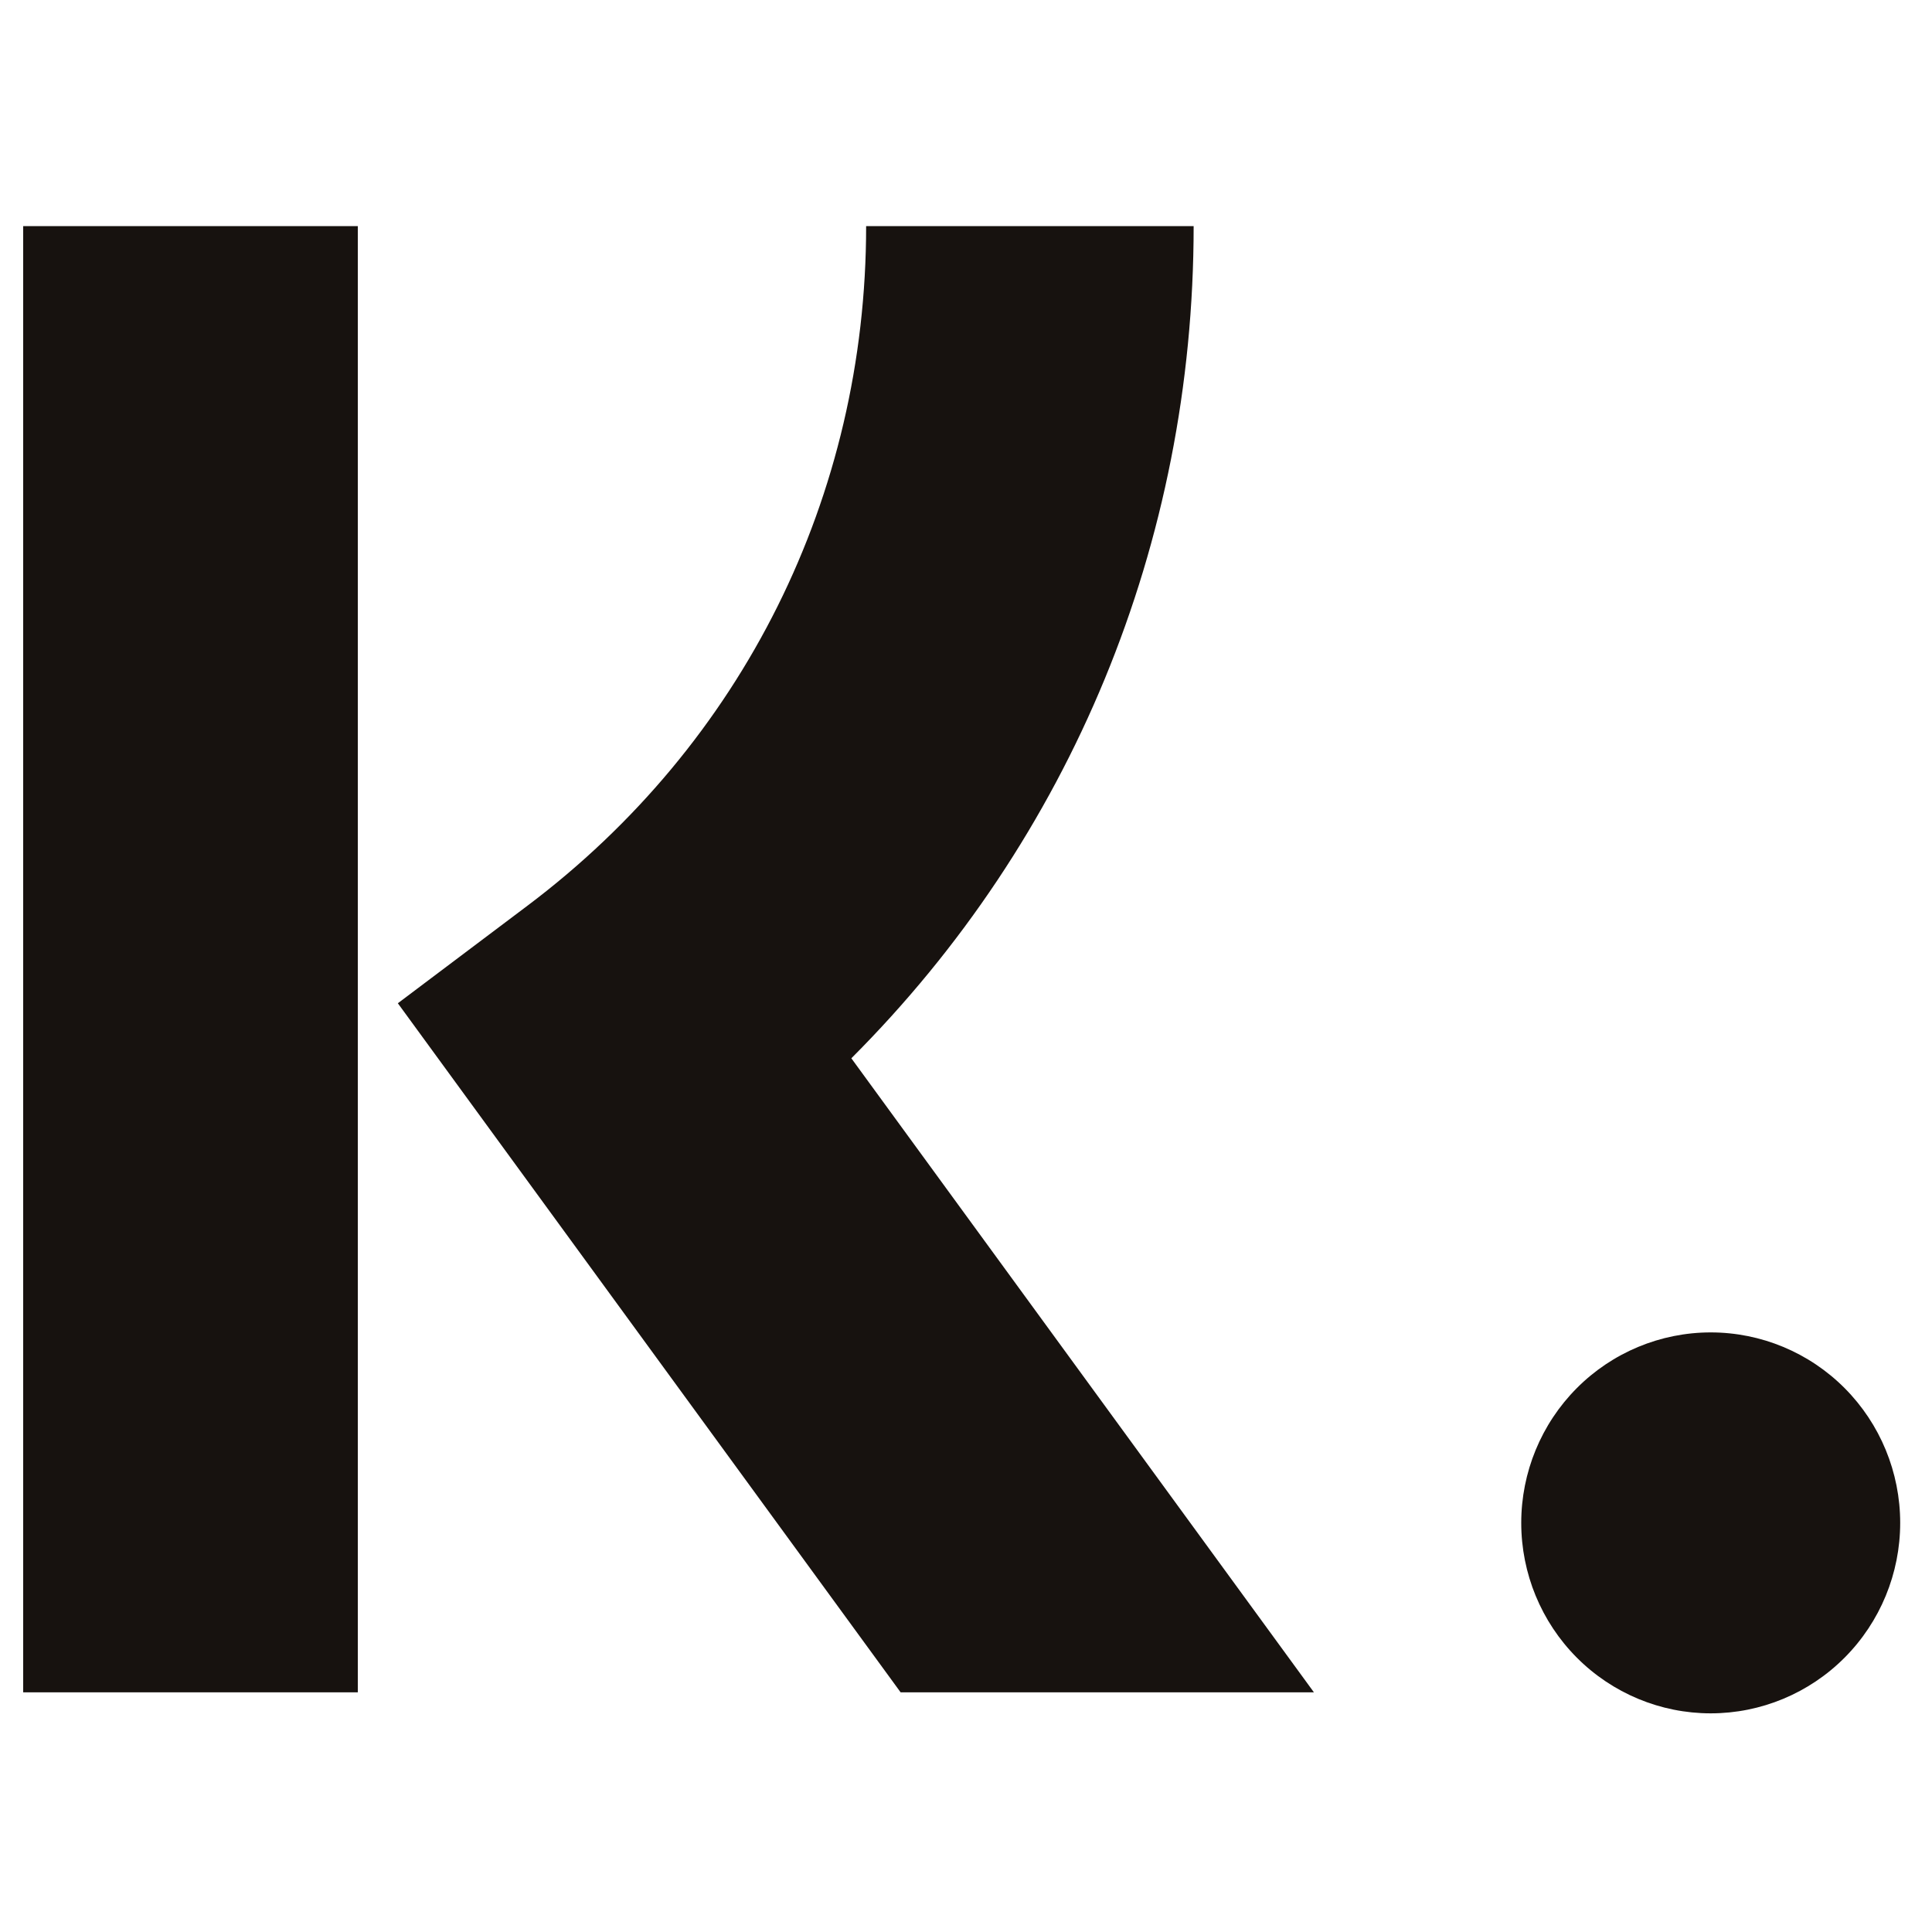 <svg xmlns="http://www.w3.org/2000/svg" width="250" height="250" viewBox="0 0 250 250" fill="none"><path d="M221.366 172.413C214.864 172.413 208.627 175.01 204.029 179.632C199.431 184.254 196.848 190.523 196.848 197.06C196.848 203.596 199.431 209.865 204.029 214.487C208.627 219.109 214.864 221.706 221.366 221.706C227.869 221.706 234.105 219.109 238.703 214.487C243.301 209.865 245.884 203.596 245.884 197.06C245.884 190.523 243.301 184.254 238.703 179.632C234.105 175.01 227.869 172.413 221.366 172.413ZM154.457 29.261H112.077C112.077 64.174 96.116 96.219 68.275 117.182L51.481 129.822L116.542 218.989H170.023L110.164 136.942C138.539 108.548 154.457 70.338 154.457 29.261ZM3 218.989H46.3V29.261H3V218.989Z" fill="#17120F"></path></svg>